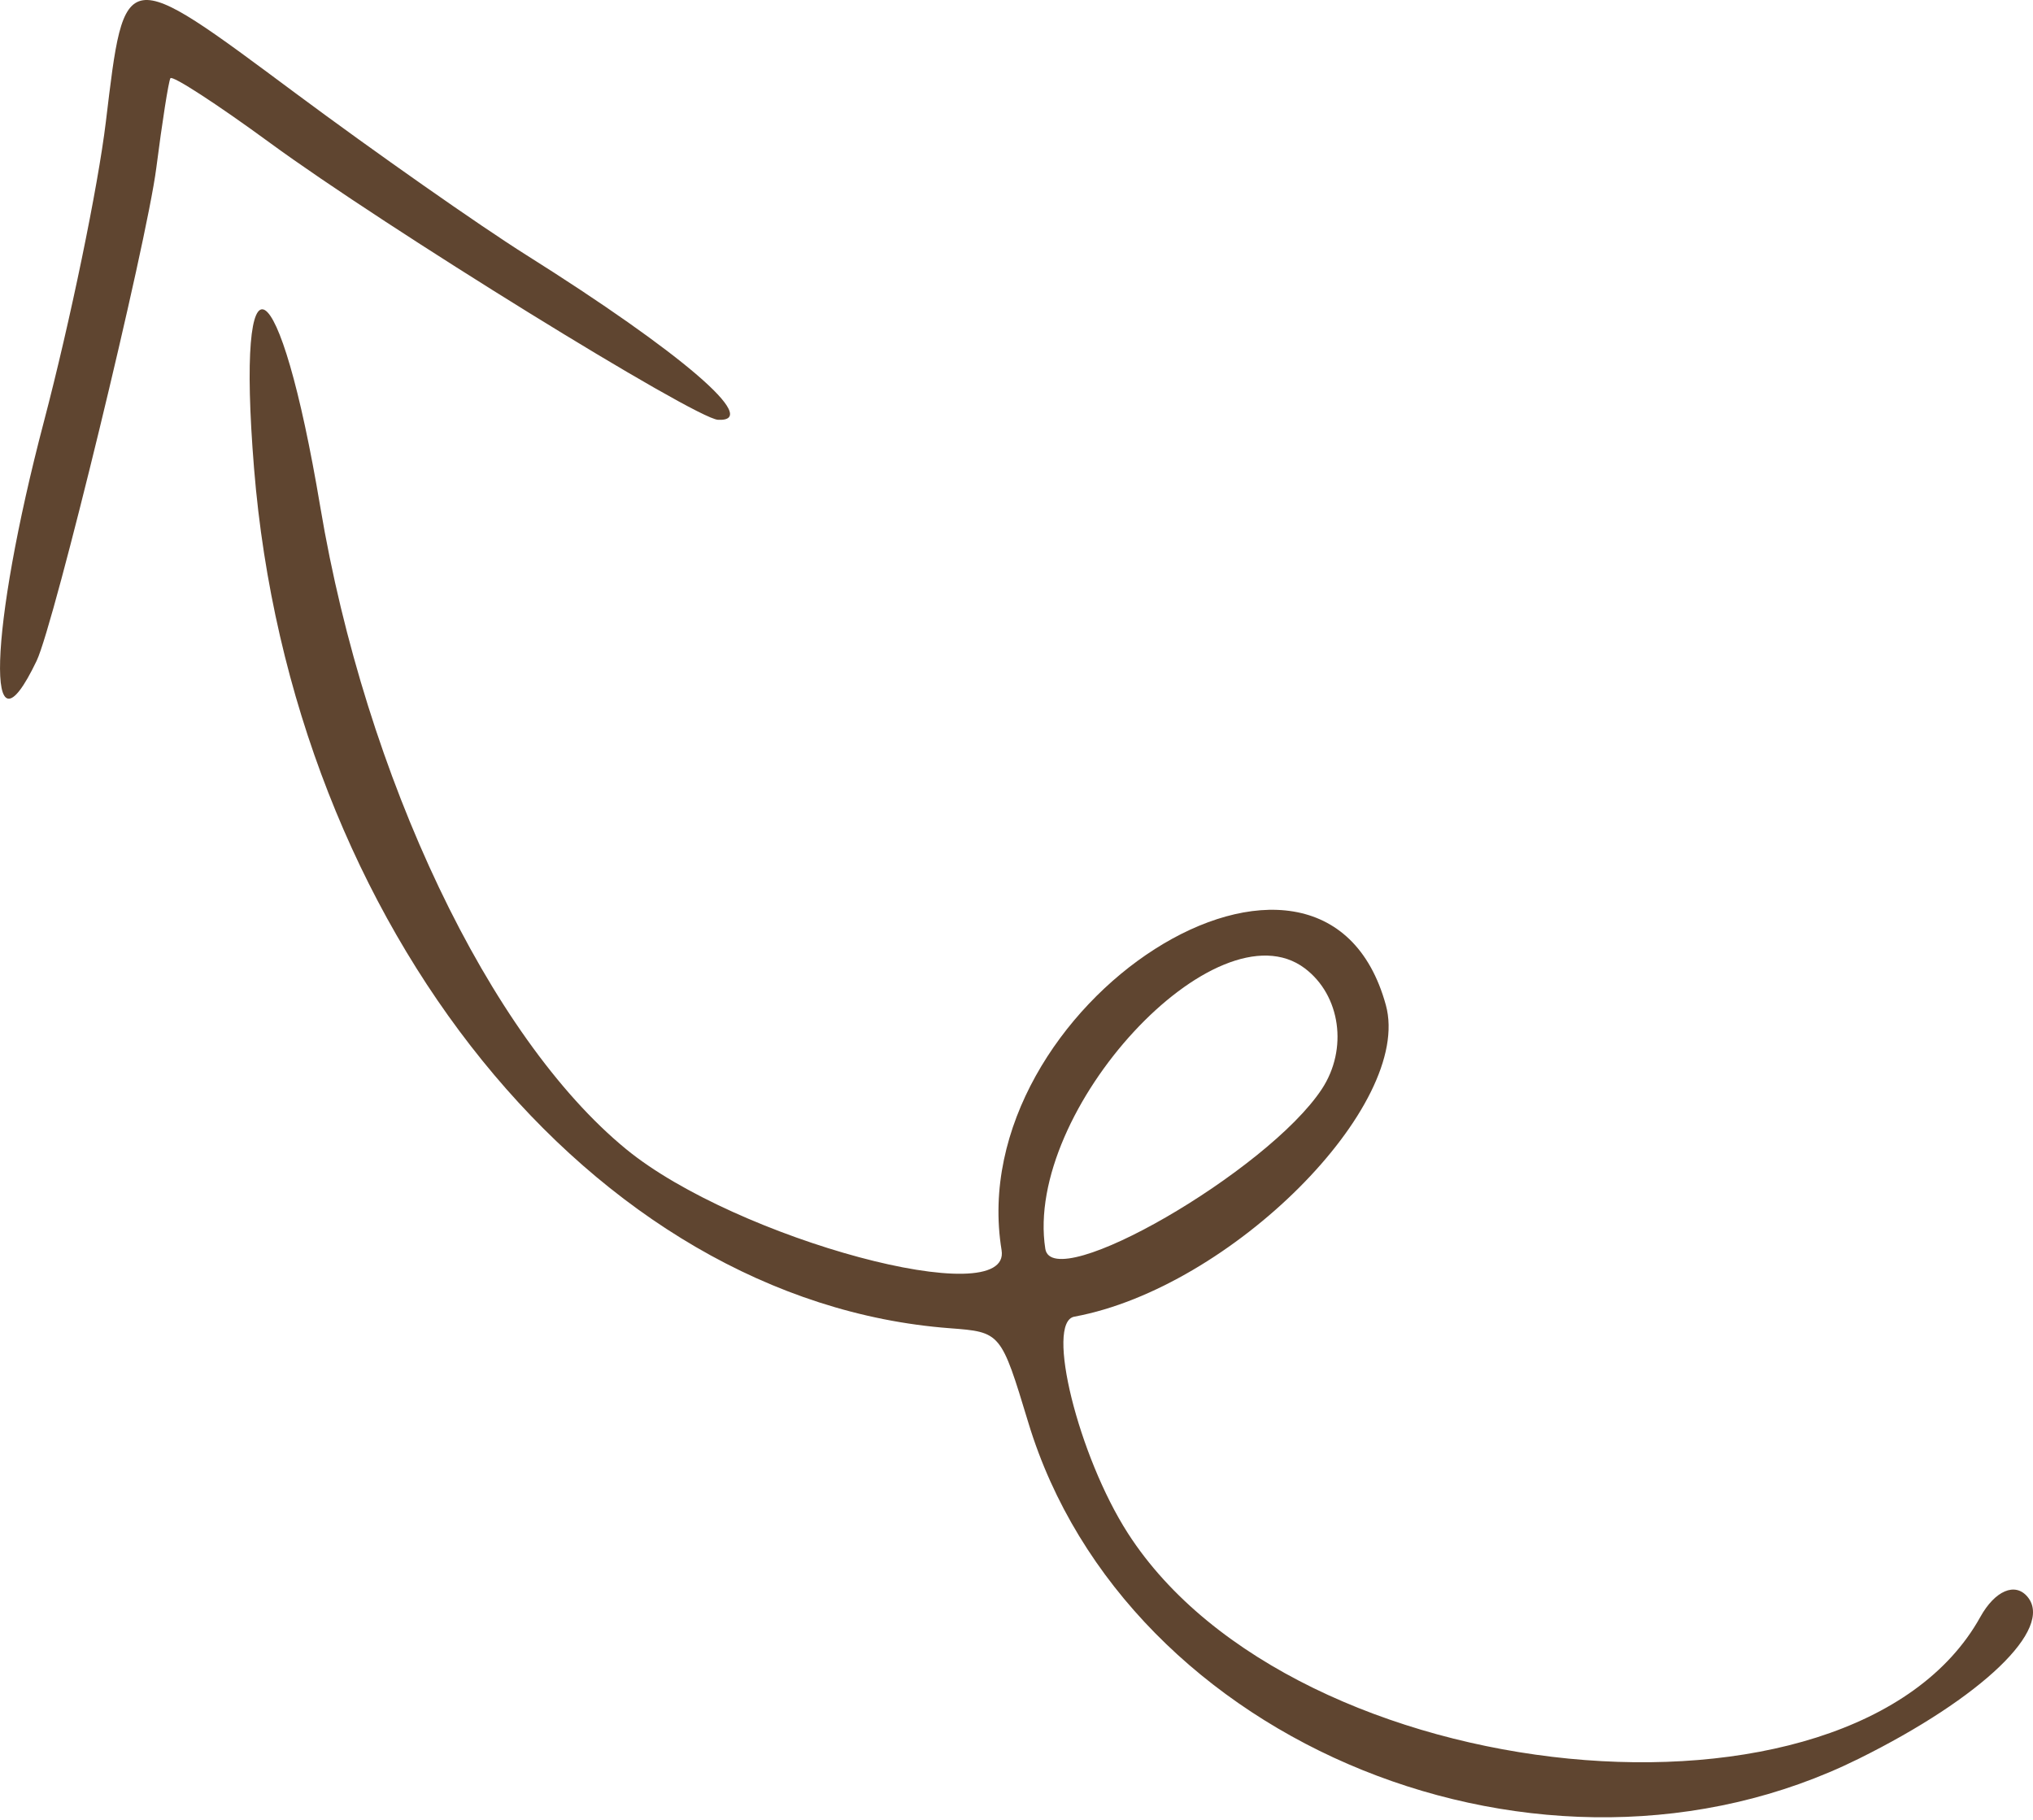 <?xml version="1.0" encoding="UTF-8"?> <svg xmlns="http://www.w3.org/2000/svg" width="172" height="154" viewBox="0 0 172 154" fill="none"> <path fill-rule="evenodd" clip-rule="evenodd" d="M157.273 148.784C167.701 143.615 173.774 137.788 171.54 135.097C170.491 133.834 168.783 134.563 167.539 136.804C156.724 156.275 109.516 151.636 95.425 129.716C91.224 123.18 88.421 111.846 90.893 111.391C104.136 108.953 119.577 93.509 117.249 85.03C111.889 65.511 81.336 84.997 84.738 105.765C85.615 111.119 62.268 104.839 52.973 97.22C41.397 87.731 30.934 65.761 27.097 42.883C23.649 22.32 19.916 20.145 21.493 39.616C24.639 78.49 50.201 110.083 80.356 112.37C84.68 112.699 84.68 112.699 87.003 120.363C95.275 147.648 130.68 161.968 157.273 148.784ZM88.437 105.65C86.607 93.939 102.925 76.301 110.389 81.92C113.416 84.199 114.061 88.752 111.834 92.134C107.259 99.082 89.054 109.599 88.437 105.65ZM3.099 55.907C4.596 52.783 12.397 20.656 13.222 14.219C13.723 10.312 14.26 6.893 14.417 6.62C14.573 6.348 18.361 8.806 22.834 12.082C32.517 19.174 58.8 35.419 60.747 35.515C64.483 35.701 57.667 29.843 44.525 21.573C40.546 19.068 31.744 12.896 24.966 7.858C10.382 -2.983 10.559 -3.01 8.956 10.302C8.292 15.815 5.932 27.232 3.714 35.671C-0.943 53.38 -1.297 65.081 3.099 55.907Z" fill="#5F4530"></path> </svg> 